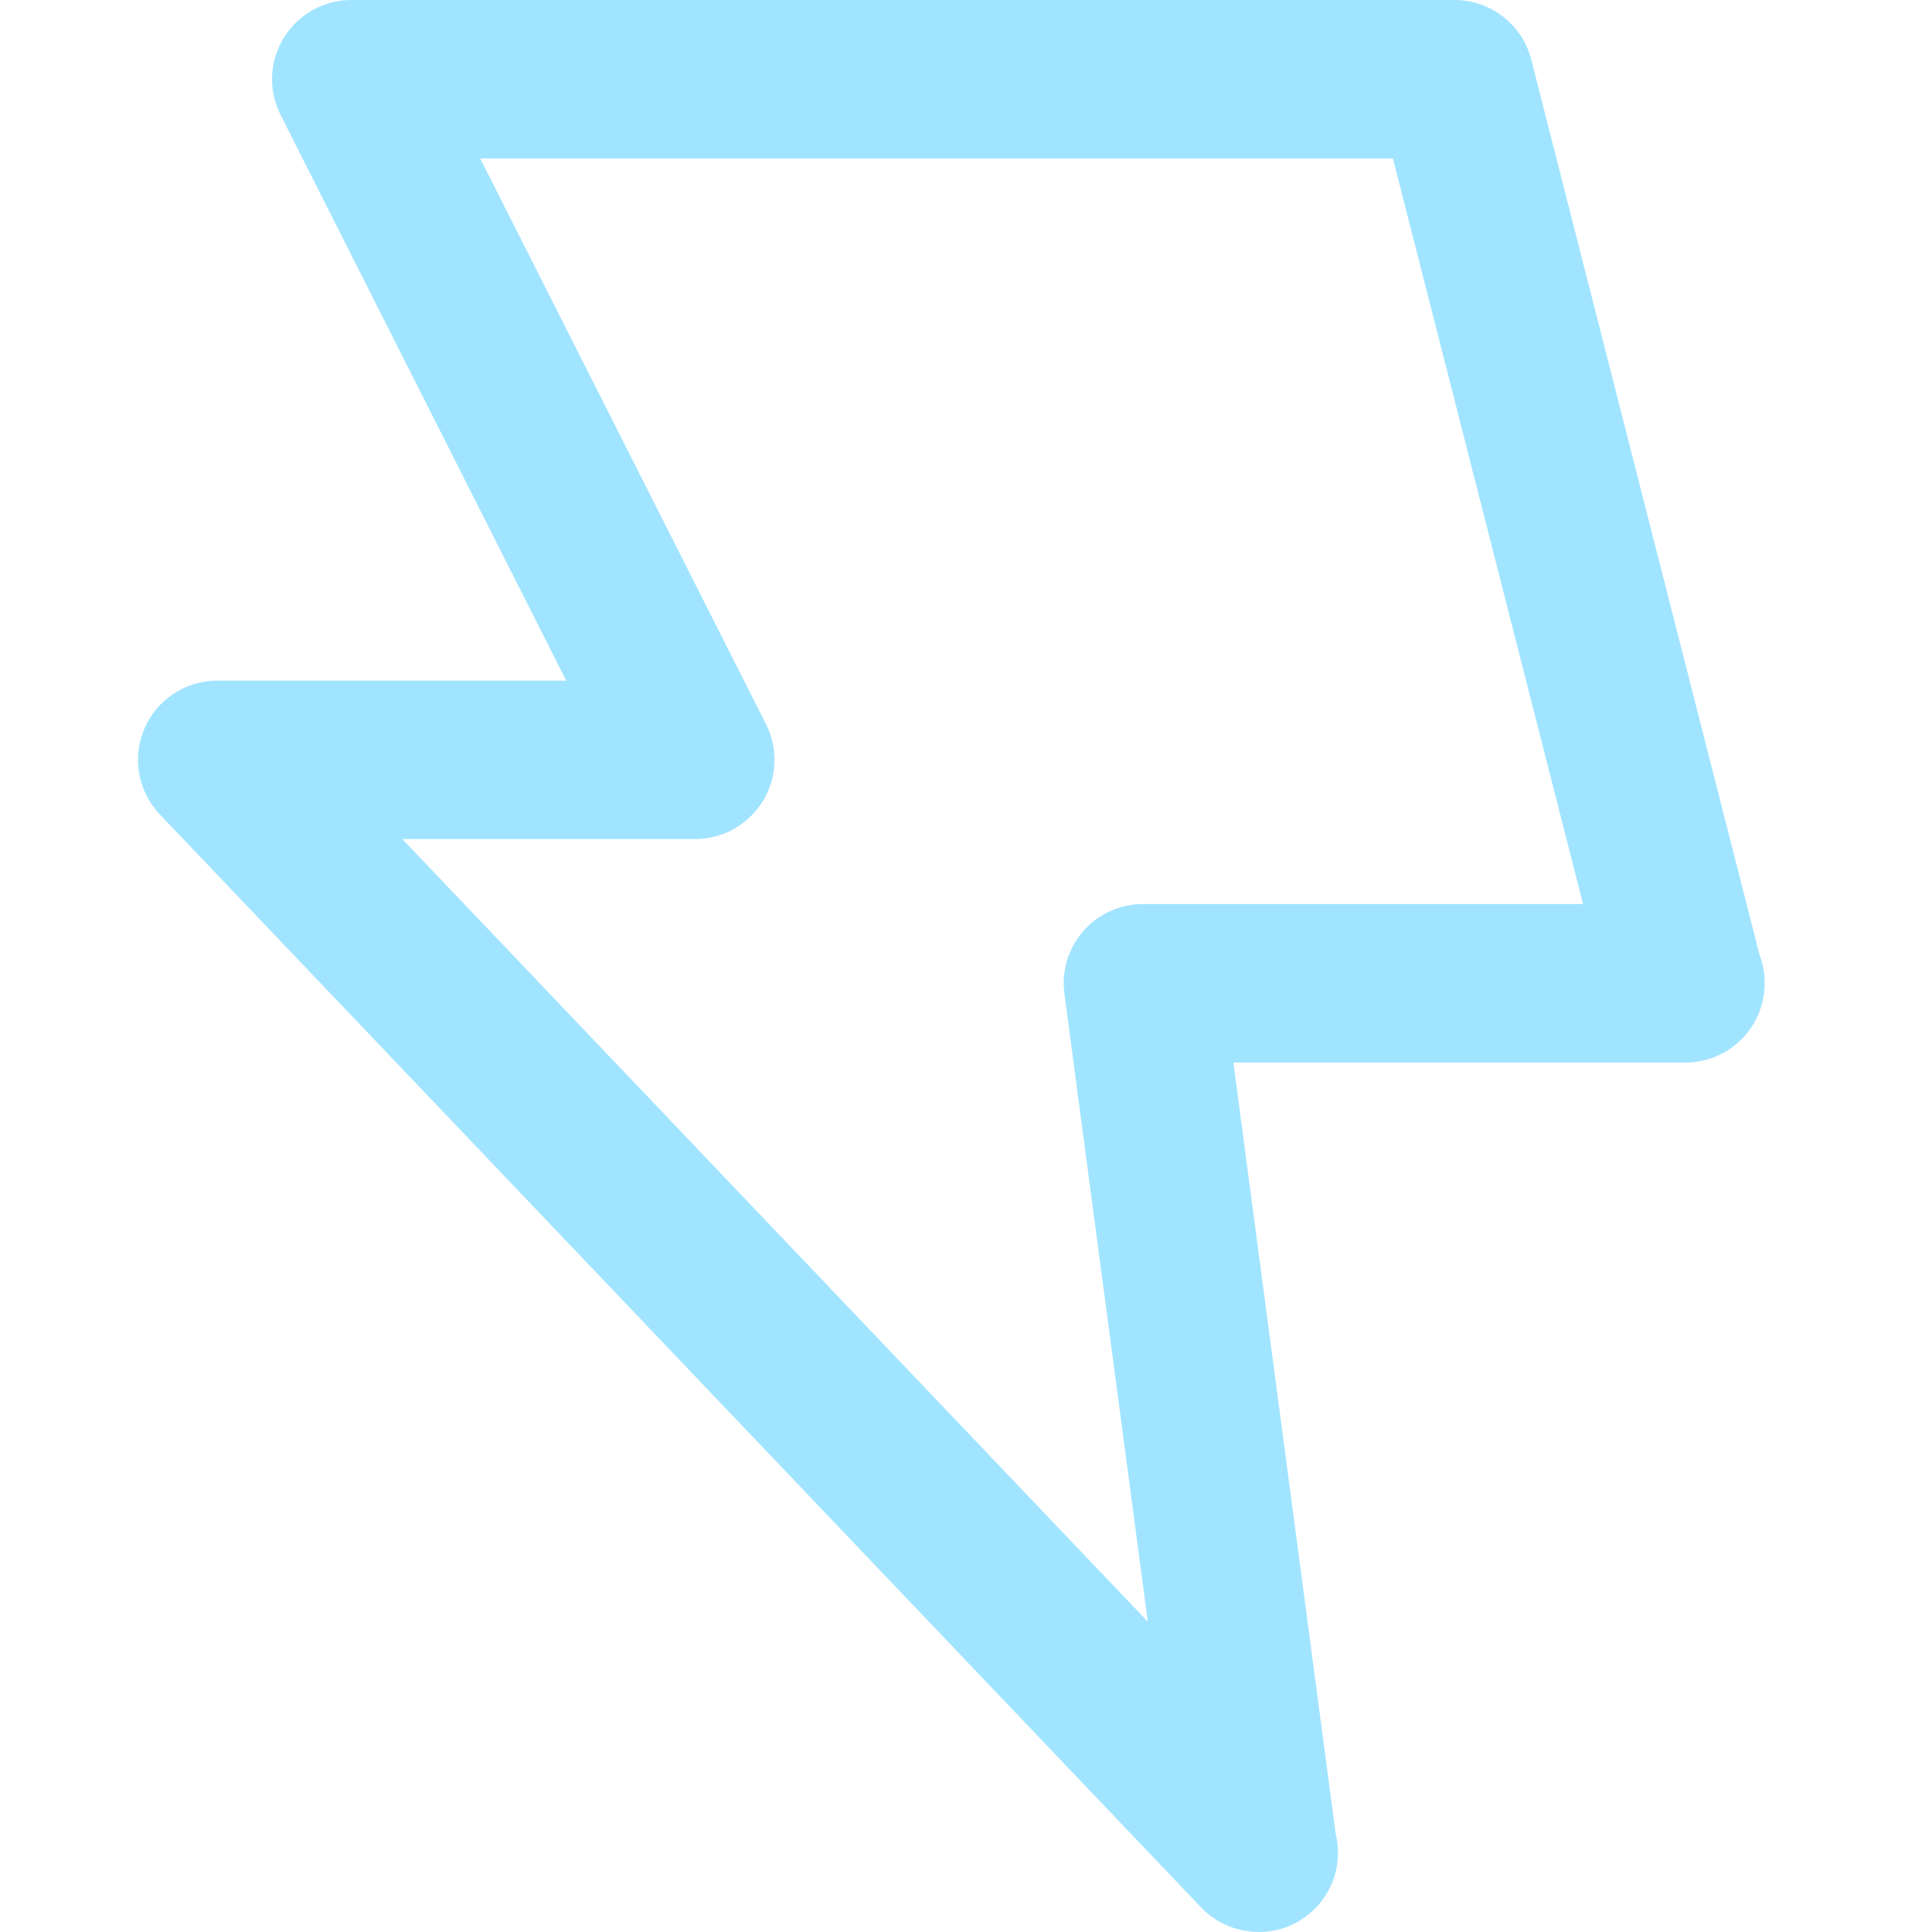 <svg width="56" height="56" viewBox="0 0 56 56" fill="none" xmlns="http://www.w3.org/2000/svg">
<path d="M36.476 55.997C35.862 55.997 35.255 55.751 34.812 55.285L4.634 23.608C4.001 22.942 3.824 21.964 4.185 21.121C4.546 20.277 5.376 19.729 6.295 19.729H16.412L8.133 3.331C7.772 2.619 7.808 1.772 8.228 1.093C8.648 0.413 9.386 0 10.184 0H42.159C43.209 0 44.124 0.712 44.384 1.729L51.006 27.697C51.101 27.946 51.15 28.218 51.15 28.5C51.15 29.77 50.123 30.798 48.853 30.798H48.84H35.75L38.716 53.155C38.759 53.332 38.782 53.513 38.782 53.703C38.782 54.97 37.758 55.997 36.495 56C36.488 55.997 36.482 55.997 36.475 55.997L36.476 55.997ZM11.661 24.32L33.27 47.006L30.852 28.803C30.763 28.147 30.966 27.484 31.399 26.988C31.836 26.489 32.466 26.204 33.129 26.204H45.885L40.375 4.594H13.919L22.202 20.989C22.563 21.702 22.527 22.548 22.107 23.227C21.686 23.907 20.948 24.32 20.151 24.32L11.661 24.32Z" fill="#A1E4FF"/>
</svg>
